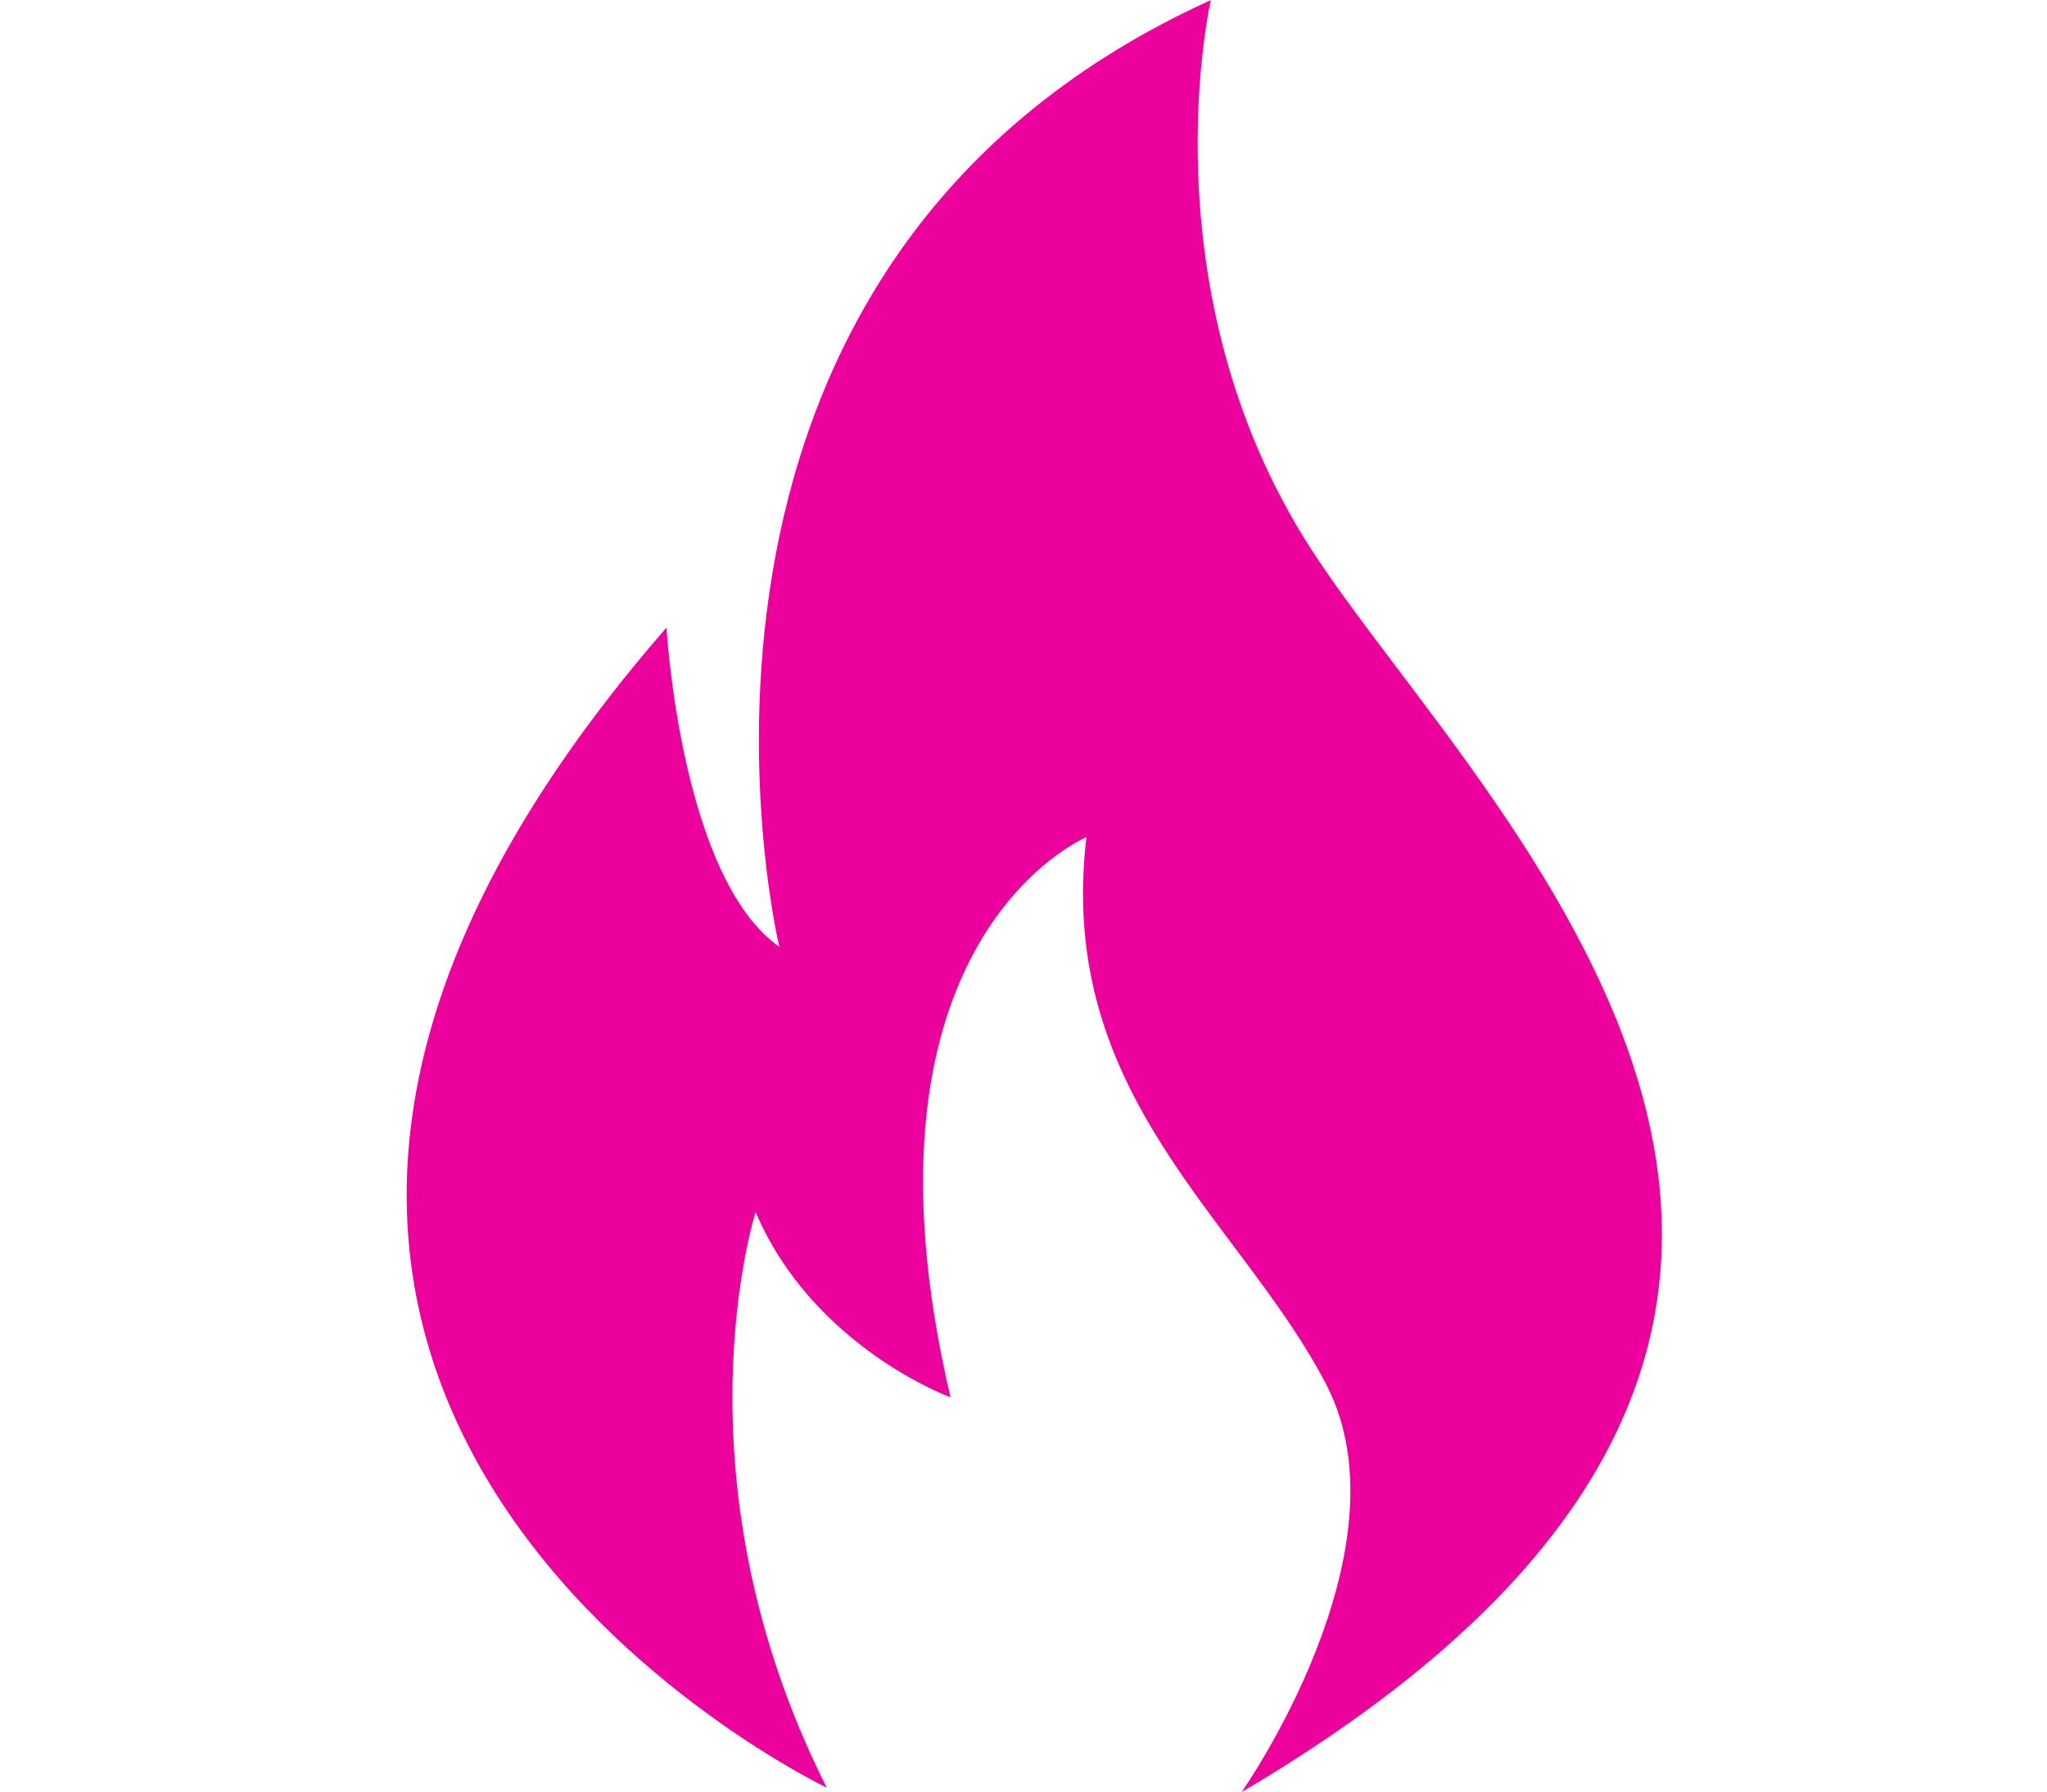 <?xml version="1.0" encoding="UTF-8" standalone="no"?><svg xmlns="http://www.w3.org/2000/svg" xmlns:xlink="http://www.w3.org/1999/xlink" clip-rule="evenodd" fill="#ec019d" fill-rule="evenodd" height="201.1" image-rendering="optimizeQuality" preserveAspectRatio="xMidYMid meet" shape-rendering="geometricPrecision" text-rendering="geometricPrecision" version="1" viewBox="-9.4 6.1 229.7 201.1" width="229.7" zoomAndPan="magnify"><g id="change1_1"><path d="M126.47 6.1c0,0 -7.48,32.52 11.22,61.58 18.7,29.06 82.58,86.32 -7.77,139.56 0,0 19.13,-27.19 9.5,-45.75 -9.64,-18.56 -30.36,-32.37 -26.91,-61.43 0,0 -27.33,11.37 -15.25,62.87 0,0 -15.4,-5.61 -21.87,-20.79 0,0 -9.57,29.78 7.98,64.6 0,0 -92.8,-44.25 -17.98,-130.2 0,0 1.58,28.06 12.66,35.83 0,0 -18.28,-75.96 48.41,-106.25z"/></g></svg>